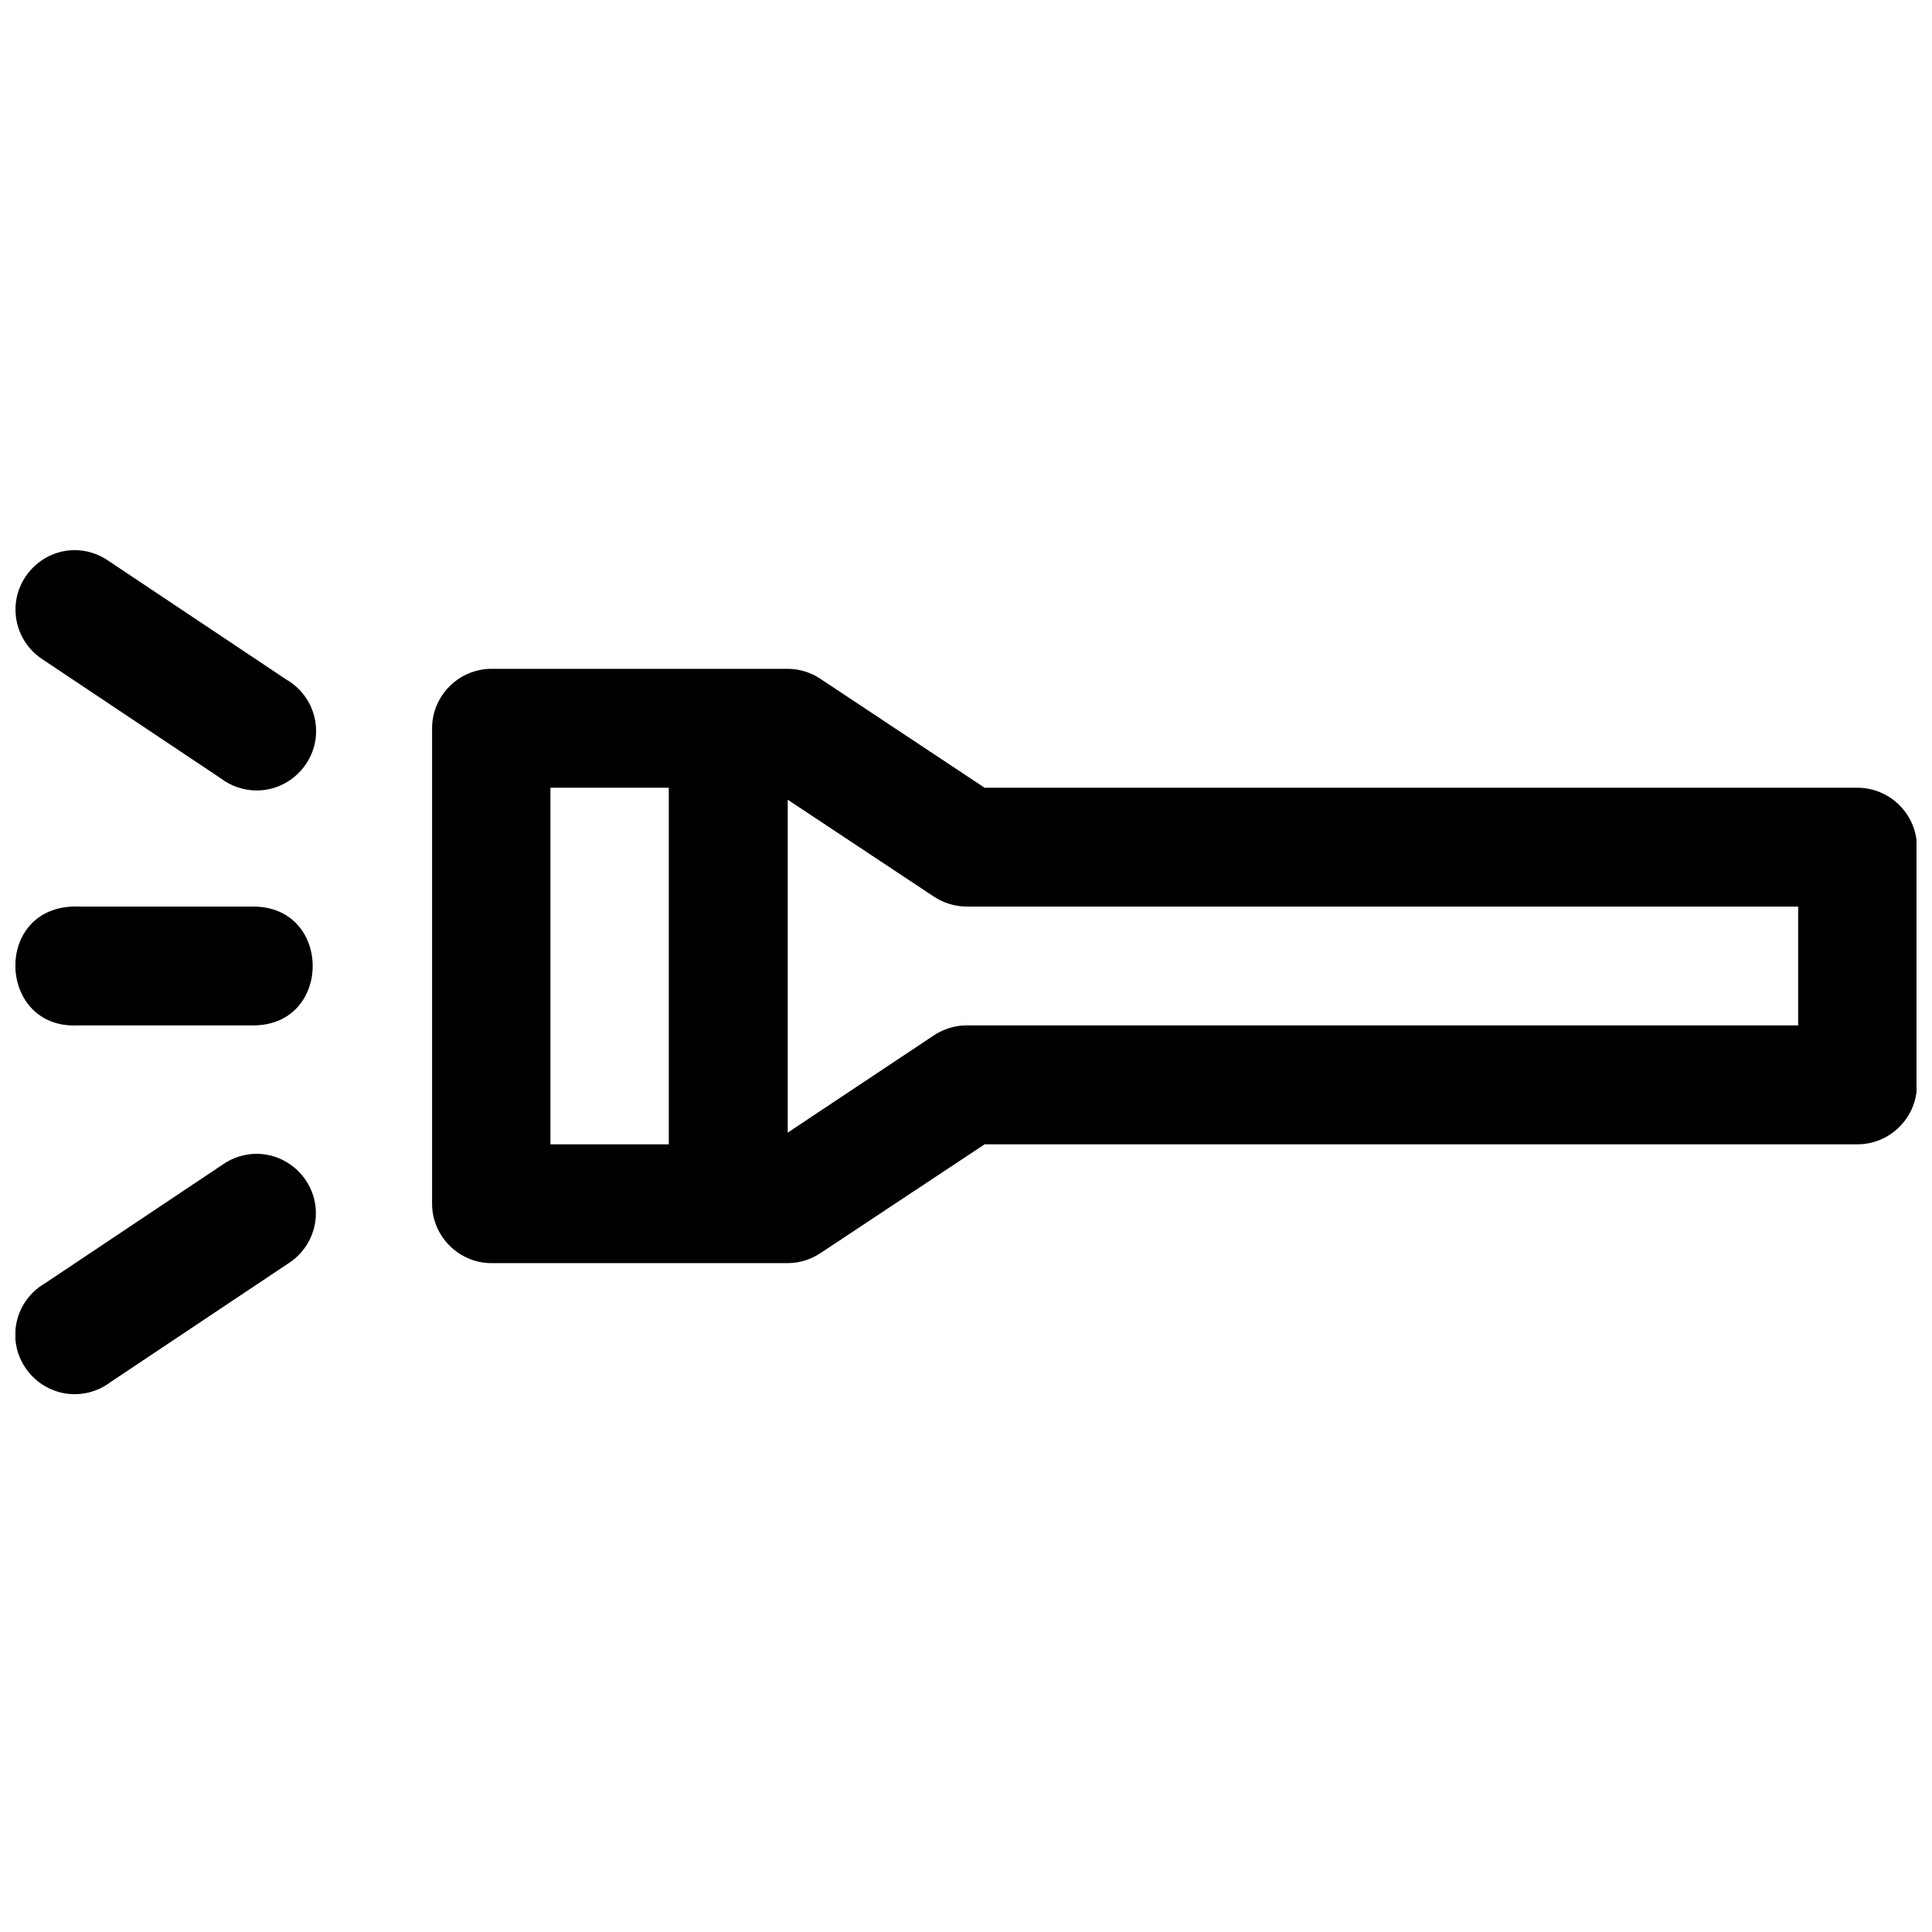<?xml version="1.0" encoding="UTF-8"?>
<!-- Uploaded to: ICON Repo, www.iconrepo.com, Generator: ICON Repo Mixer Tools -->
<svg width="800px" height="800px" version="1.1" viewBox="144 144 512 512" xmlns="http://www.w3.org/2000/svg">
 <defs>
  <clipPath id="a">
   <path d="m148.09 289h503.81v225h-503.81z"/>
  </clipPath>
 </defs>
 <g clip-path="url(#a)">
  <path d="m163.71 289.79c-8.586 0.074-15.605 7.16-15.605 15.742 0 5.316 2.695 10.285 7.148 13.191l47.172 31.488c2.754 2.117 6.129 3.269 9.602 3.269 8.641 0 15.746-7.113 15.746-15.746 0-5.637-3.023-10.859-7.914-13.66l-47.168-31.488c-2.641-1.828-5.773-2.805-8.98-2.797zm110.48 31.453c-8.613 0.035-15.684 7.133-15.684 15.746v0.09 125.86c-0.035 8.637 7.047 15.773 15.684 15.805h78.566c3.102-0.012 6.129-0.945 8.703-2.672l43.48-28.816h231.39c8.617-0.031 15.68-7.129 15.68-15.742v-0.09-62.855c0.035-8.633-7.043-15.77-15.68-15.805h-231.39l-43.48-28.84c-2.574-1.73-5.602-2.664-8.703-2.68zm15.684 31.52h31.363v94.492h-31.363zm62.883 3.168 38.684 25.648c2.582 1.73 5.621 2.664 8.734 2.672h220.35v31.488h-220.35c-3.113 0.008-6.152 0.941-8.734 2.676l-38.684 25.738v-88.223zm-189.73 28.32c-20.996 1.082-19.371 32.57 1.629 31.488h46.465c20.992 0 20.992-31.488 0-31.488h-46.465c-0.539-0.027-1.086-0.027-1.629 0zm48.461 65.531c-2.992 0.105-5.894 1.066-8.363 2.766l-47.172 31.52c-4.887 2.801-7.914 8.023-7.914 13.66 0 8.633 7.109 15.746 15.746 15.746 3.477 0 6.856-1.152 9.602-3.269l47.172-31.488c4.461-2.902 7.156-7.879 7.156-13.199 0-8.637-7.106-15.746-15.742-15.746-0.16 0-0.324 0.008-0.484 0.012z"/>
 </g>
</svg>